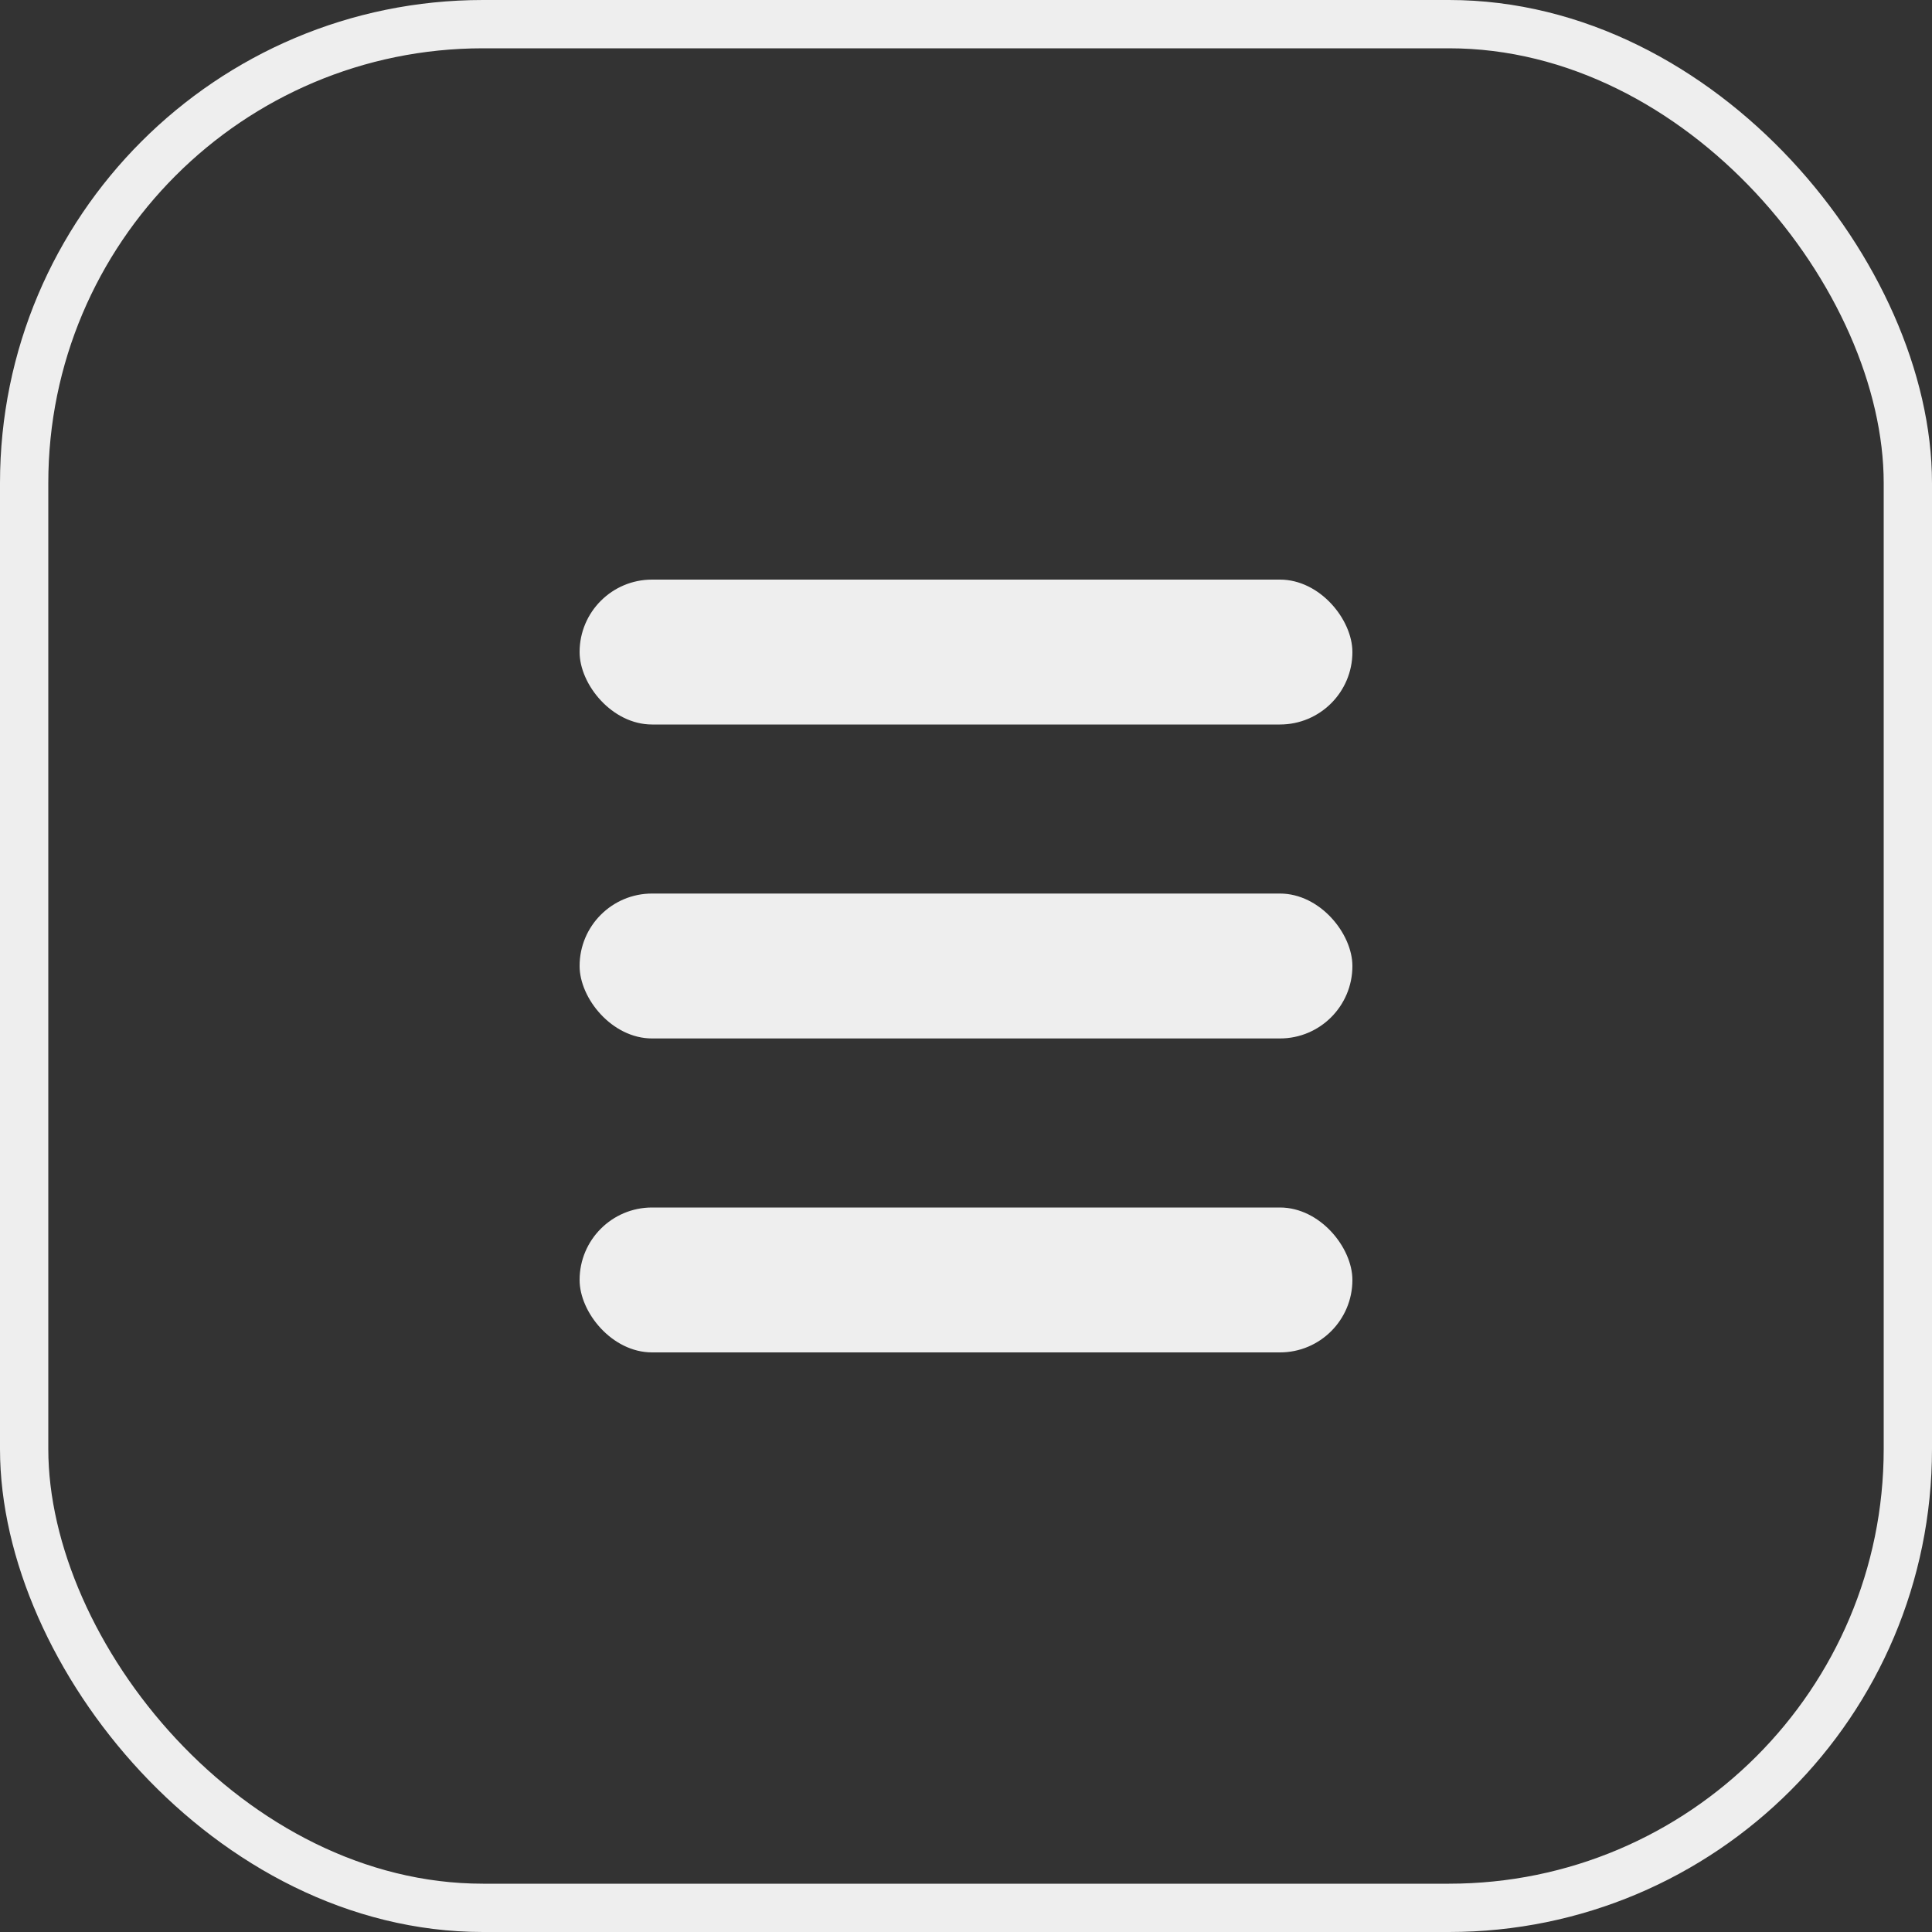 <?xml version="1.0" encoding="UTF-8"?> <svg xmlns="http://www.w3.org/2000/svg" width="40" height="40" viewBox="0 0 40 40" fill="none"><rect x="0" y="0" width="40" height="40" fill="#333333" stroke="none"/><rect x="0.5" y="0.5" width="39" height="39" rx="9.5" stroke="#EEEEEE"></rect><rect x="12" y="12" width="16" height="3" rx="1.5" fill="#EEEEEE"></rect><rect x="12" y="18.5" width="16" height="3" rx="1.5" fill="#EEEEEE"></rect><rect x="12" y="25" width="16" height="3" rx="1.5" fill="#EEEEEE"></rect></svg> 